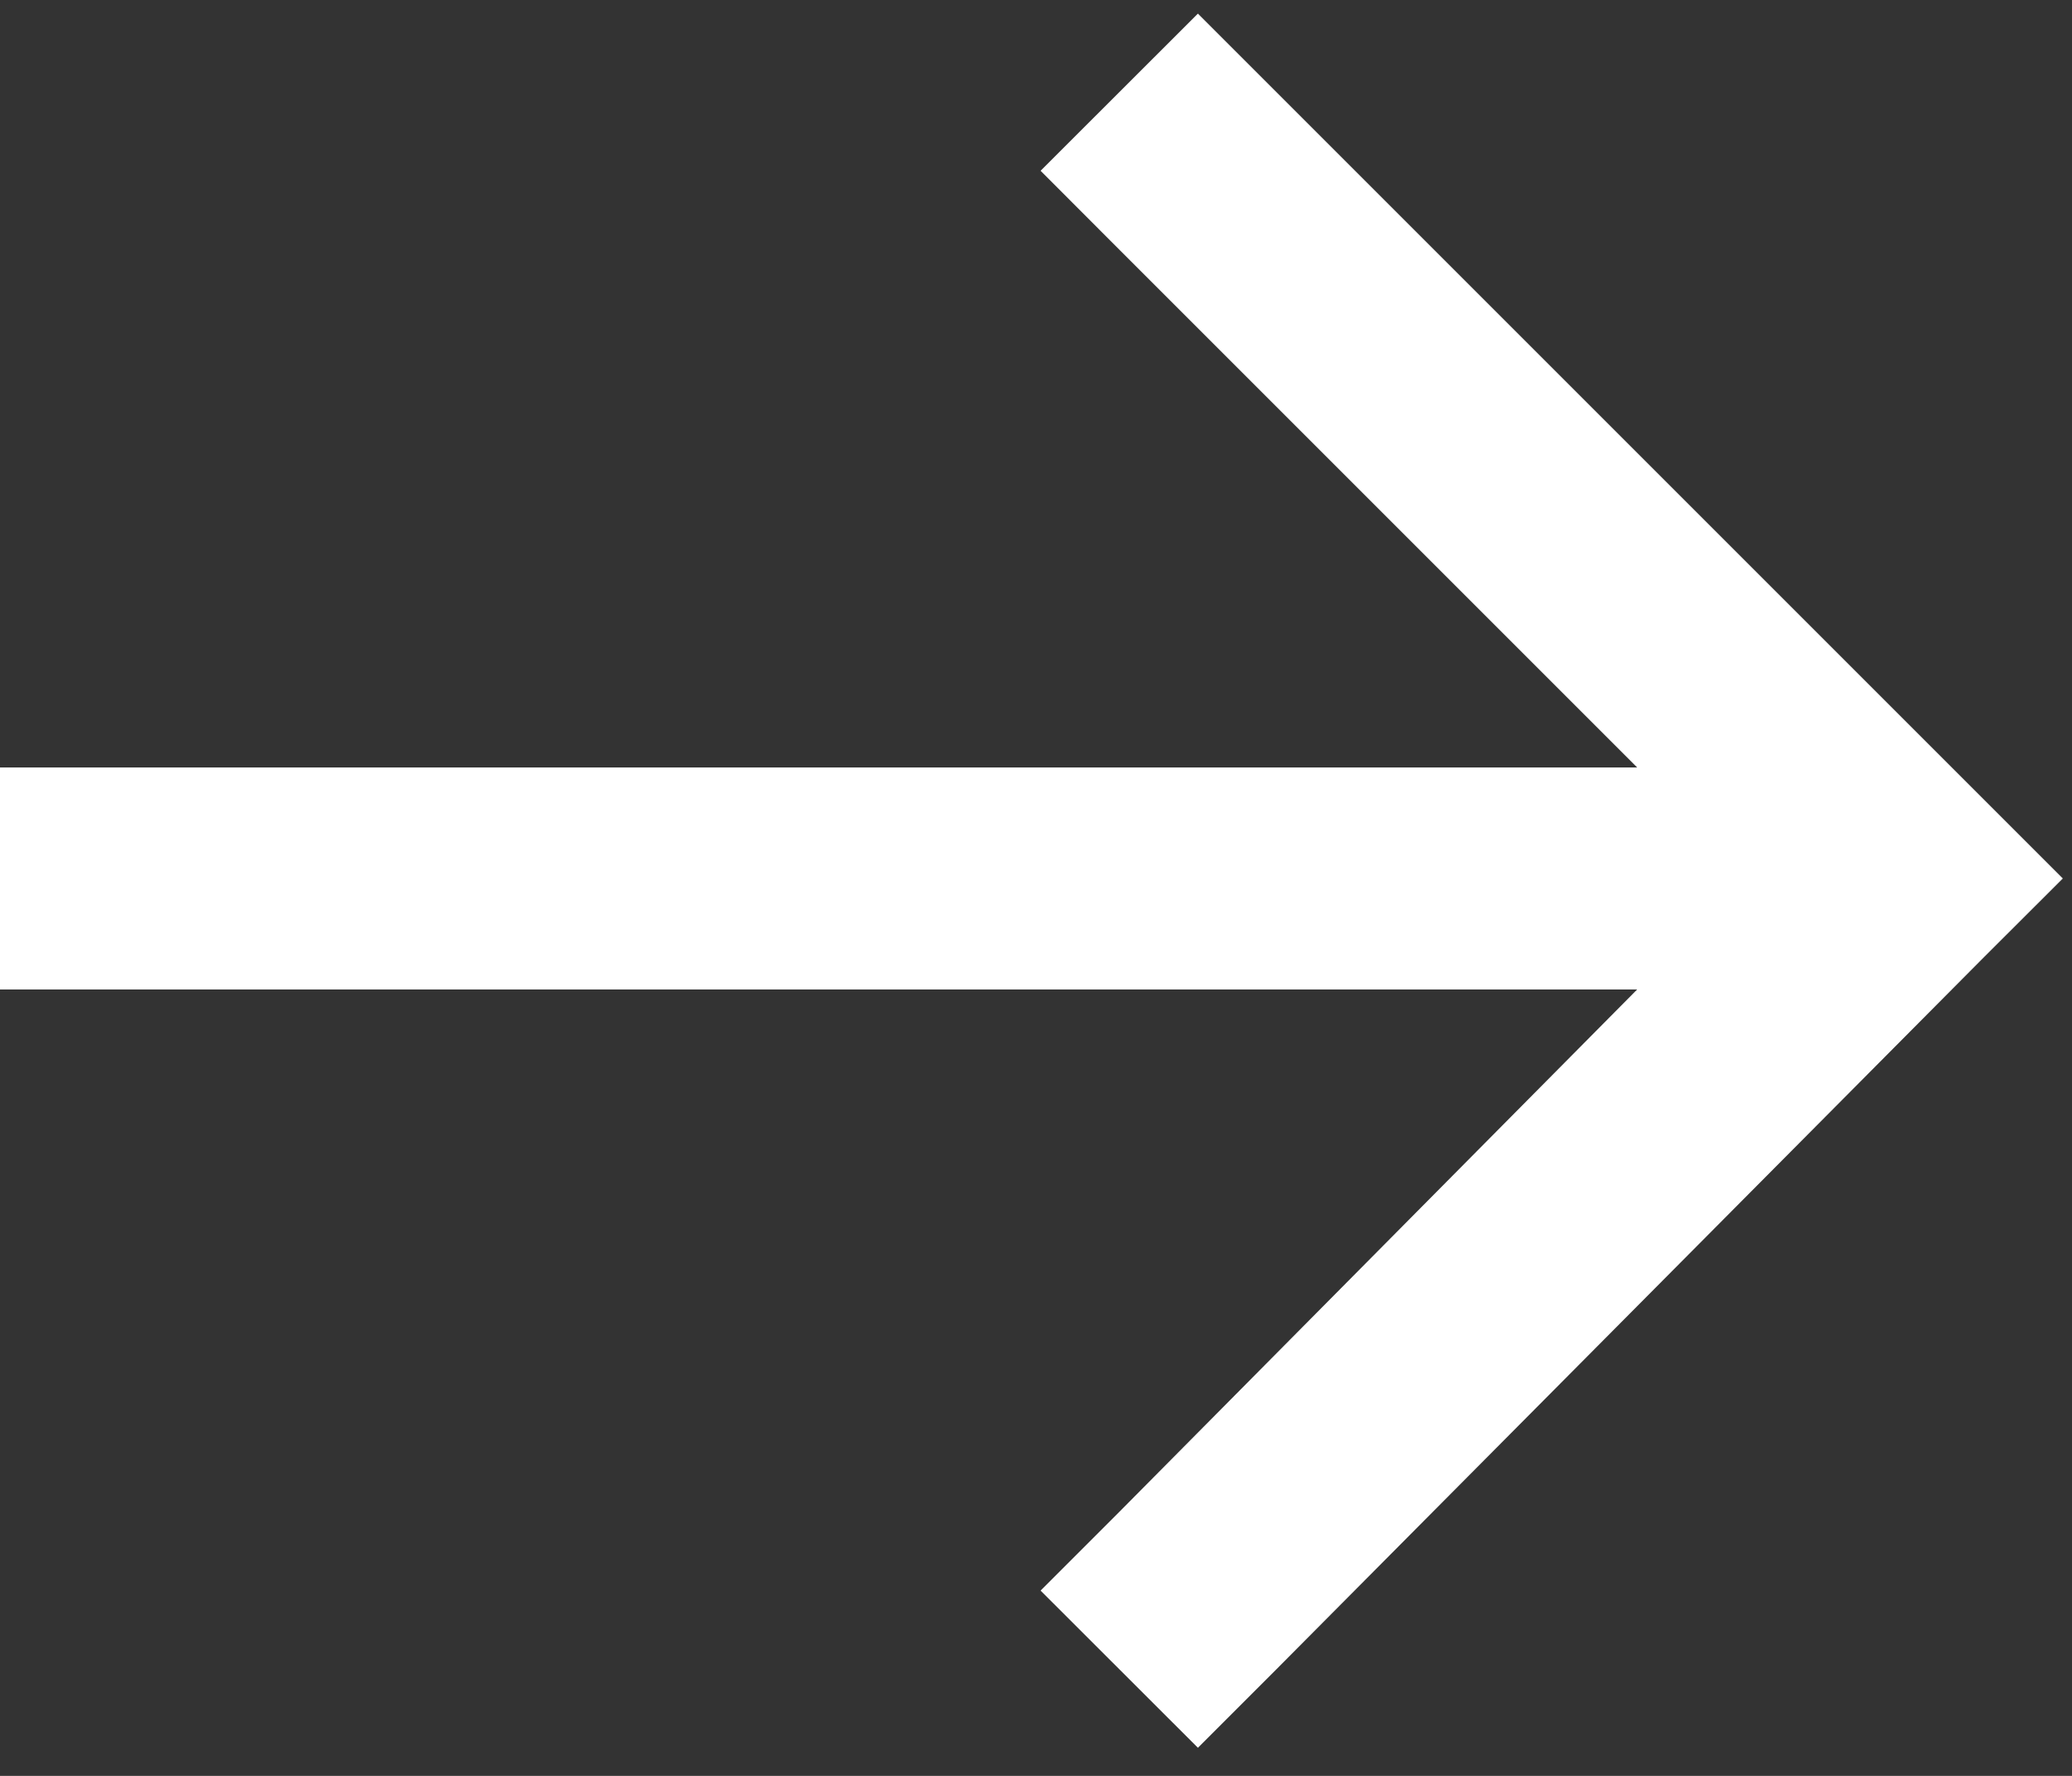 <svg width="14" height="12" viewBox="0 0 14 12" fill="none" xmlns="http://www.w3.org/2000/svg">
<rect x="0" y="0" width="14" height="12" fill="#333333" stroke="none"/>
<path d="M13.406 6.467L8.625 11.279L8.094 11.81L7.031 10.748L7.562 10.217L11.062 6.686H0.75H0V5.186H0.75H11.062L7.562 1.686L7.031 1.154L8.094 0.092L8.625 0.623L13.406 5.404L13.938 5.936L13.406 6.467Z" fill="white"/>
</svg>
